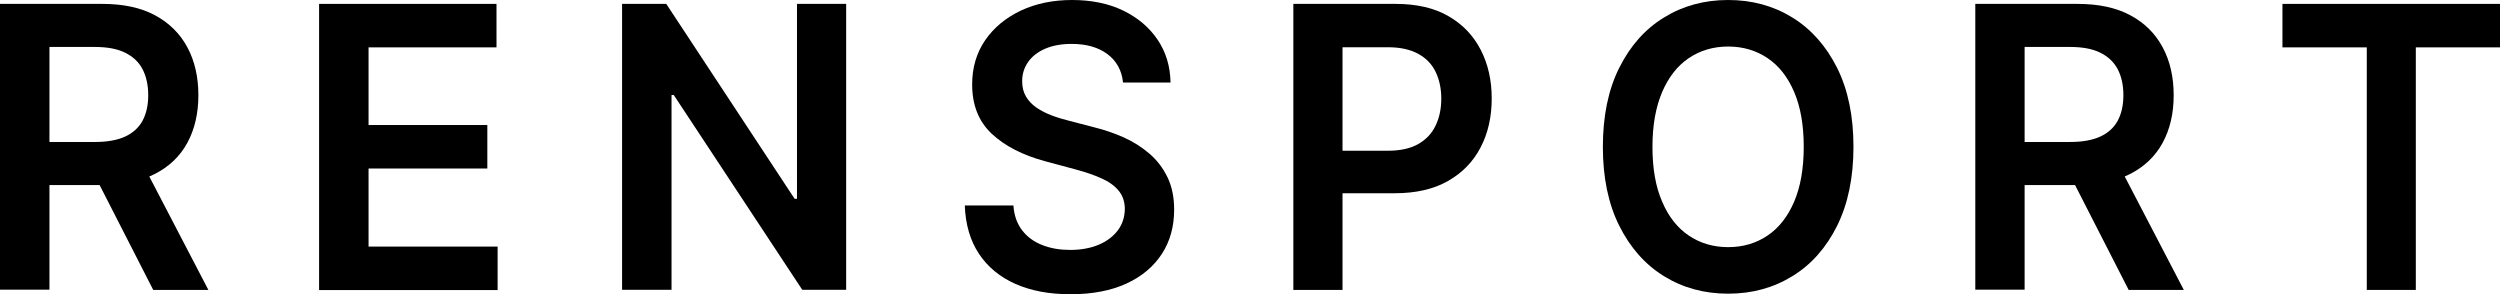 <svg viewBox="0 0 179.96 21.18" xmlns="http://www.w3.org/2000/svg" data-name="Lag 1" id="Lag_1">
  <path d="M0,20.86V.28h7.36c1.51,0,2.78.27,3.8.82s1.8,1.32,2.33,2.31.79,2.14.79,3.45-.27,2.46-.8,3.43c-.53.97-1.32,1.72-2.35,2.24-1.04.53-2.31.79-3.82.79H2.07v-3.1h4.77c.88,0,1.6-.13,2.17-.39.56-.26.98-.64,1.25-1.14.27-.5.41-1.11.41-1.84s-.14-1.35-.41-1.87-.69-.91-1.26-1.19-1.29-.41-2.18-.41h-3.26v17.47H0ZM10.14,11.54l4.86,9.33h-3.97l-4.77-9.33h3.88Z"></path>
  <path d="M22.97,20.86V.28h12.77v3.13h-9.21v5.59h8.55v3.13h-8.55v5.62h9.29v3.13h-12.85Z"></path>
  <path d="M60.91.28v20.58h-3.16l-9.25-14.02h-.16v14.02h-3.56V.28h3.18l9.24,14.03h.17V.28h3.54Z"></path>
  <path d="M80.84,5.94c-.09-.88-.47-1.56-1.13-2.05-.66-.49-1.52-.73-2.57-.73-.74,0-1.38.12-1.91.35-.53.23-.94.55-1.22.95-.28.4-.43.86-.43,1.38,0,.43.09.8.28,1.12s.45.58.77.8.69.4,1.08.55.8.27,1.2.37l1.84.48c.74.18,1.46.43,2.14.73.69.31,1.3.7,1.85,1.17.55.47.98,1.04,1.3,1.7.32.66.48,1.44.48,2.33,0,1.21-.29,2.27-.88,3.18-.59.91-1.44,1.63-2.55,2.14-1.11.51-2.45.77-4.02.77s-2.85-.25-3.97-.74c-1.12-.5-2-1.22-2.63-2.17-.63-.95-.97-2.11-1.02-3.48h3.5c.05.72.26,1.31.63,1.79.37.48.85.83,1.45,1.06.6.24,1.27.35,2.01.35s1.45-.12,2.04-.37c.58-.24,1.04-.59,1.38-1.03.33-.44.5-.95.51-1.54,0-.54-.16-.98-.45-1.33s-.7-.65-1.23-.88c-.53-.24-1.14-.45-1.85-.64l-2.23-.6c-1.62-.44-2.89-1.1-3.83-1.98-.94-.89-1.4-2.07-1.4-3.54,0-1.21.31-2.27.94-3.19.63-.91,1.49-1.62,2.57-2.13,1.09-.51,2.32-.76,3.69-.76s2.62.25,3.67.76c1.05.51,1.88,1.21,2.48,2.1.6.89.91,1.92.93,3.08h-3.42Z"></path>
  <path d="M93.1,20.86V.28h7.36c1.51,0,2.78.29,3.8.88,1.03.59,1.8,1.4,2.33,2.43s.79,2.2.79,3.5-.26,2.49-.8,3.52c-.53,1.02-1.31,1.83-2.35,2.42-1.04.59-2.31.88-3.83.88h-4.88v-3.06h4.4c.88,0,1.6-.16,2.17-.48.56-.32.98-.76,1.25-1.33.27-.56.41-1.21.41-1.94s-.14-1.37-.41-1.93-.69-.99-1.26-1.3c-.57-.31-1.29-.47-2.18-.47h-3.26v17.47h-3.56Z"></path>
  <path d="M133.42,10.57c0,2.22-.4,4.12-1.18,5.69-.79,1.58-1.86,2.79-3.22,3.62-1.36.84-2.9,1.26-4.62,1.26s-3.26-.42-4.62-1.26-2.43-2.05-3.22-3.63c-.79-1.58-1.18-3.47-1.18-5.68s.39-4.12,1.18-5.69c.79-1.58,1.86-2.79,3.22-3.62,1.36-.84,2.9-1.26,4.62-1.26s3.26.42,4.62,1.26c1.36.84,2.43,2.05,3.22,3.62.79,1.58,1.18,3.48,1.18,5.69ZM129.84,10.57c0-1.56-.23-2.88-.69-3.95-.46-1.08-1.1-1.89-1.92-2.44s-1.76-.83-2.83-.83-2.01.28-2.83.83-1.46,1.37-1.92,2.44c-.46,1.08-.7,2.39-.7,3.95s.23,2.88.7,3.95c.46,1.08,1.1,1.89,1.92,2.44s1.76.83,2.83.83,2.01-.28,2.83-.83,1.46-1.37,1.92-2.44c.46-1.08.69-2.39.69-3.95Z"></path>
  <path d="M142.19,20.86V.28h7.36c1.51,0,2.78.27,3.8.82,1.03.55,1.8,1.32,2.33,2.31s.79,2.14.79,3.45-.27,2.46-.8,3.43c-.53.97-1.32,1.72-2.35,2.24-1.04.53-2.31.79-3.82.79h-5.25v-3.1h4.77c.88,0,1.6-.13,2.17-.39.56-.26.98-.64,1.25-1.14.27-.5.41-1.11.41-1.84s-.14-1.35-.41-1.87c-.28-.52-.69-.91-1.26-1.19s-1.29-.41-2.18-.41h-3.26v17.47h-3.56ZM152.34,11.54l4.86,9.33h-3.97l-4.77-9.33h3.88Z"></path>
  <path d="M164.3,3.41V.28h15.67v3.13h-6.07v17.46h-3.53V3.41h-6.07Z"></path>
</svg>
